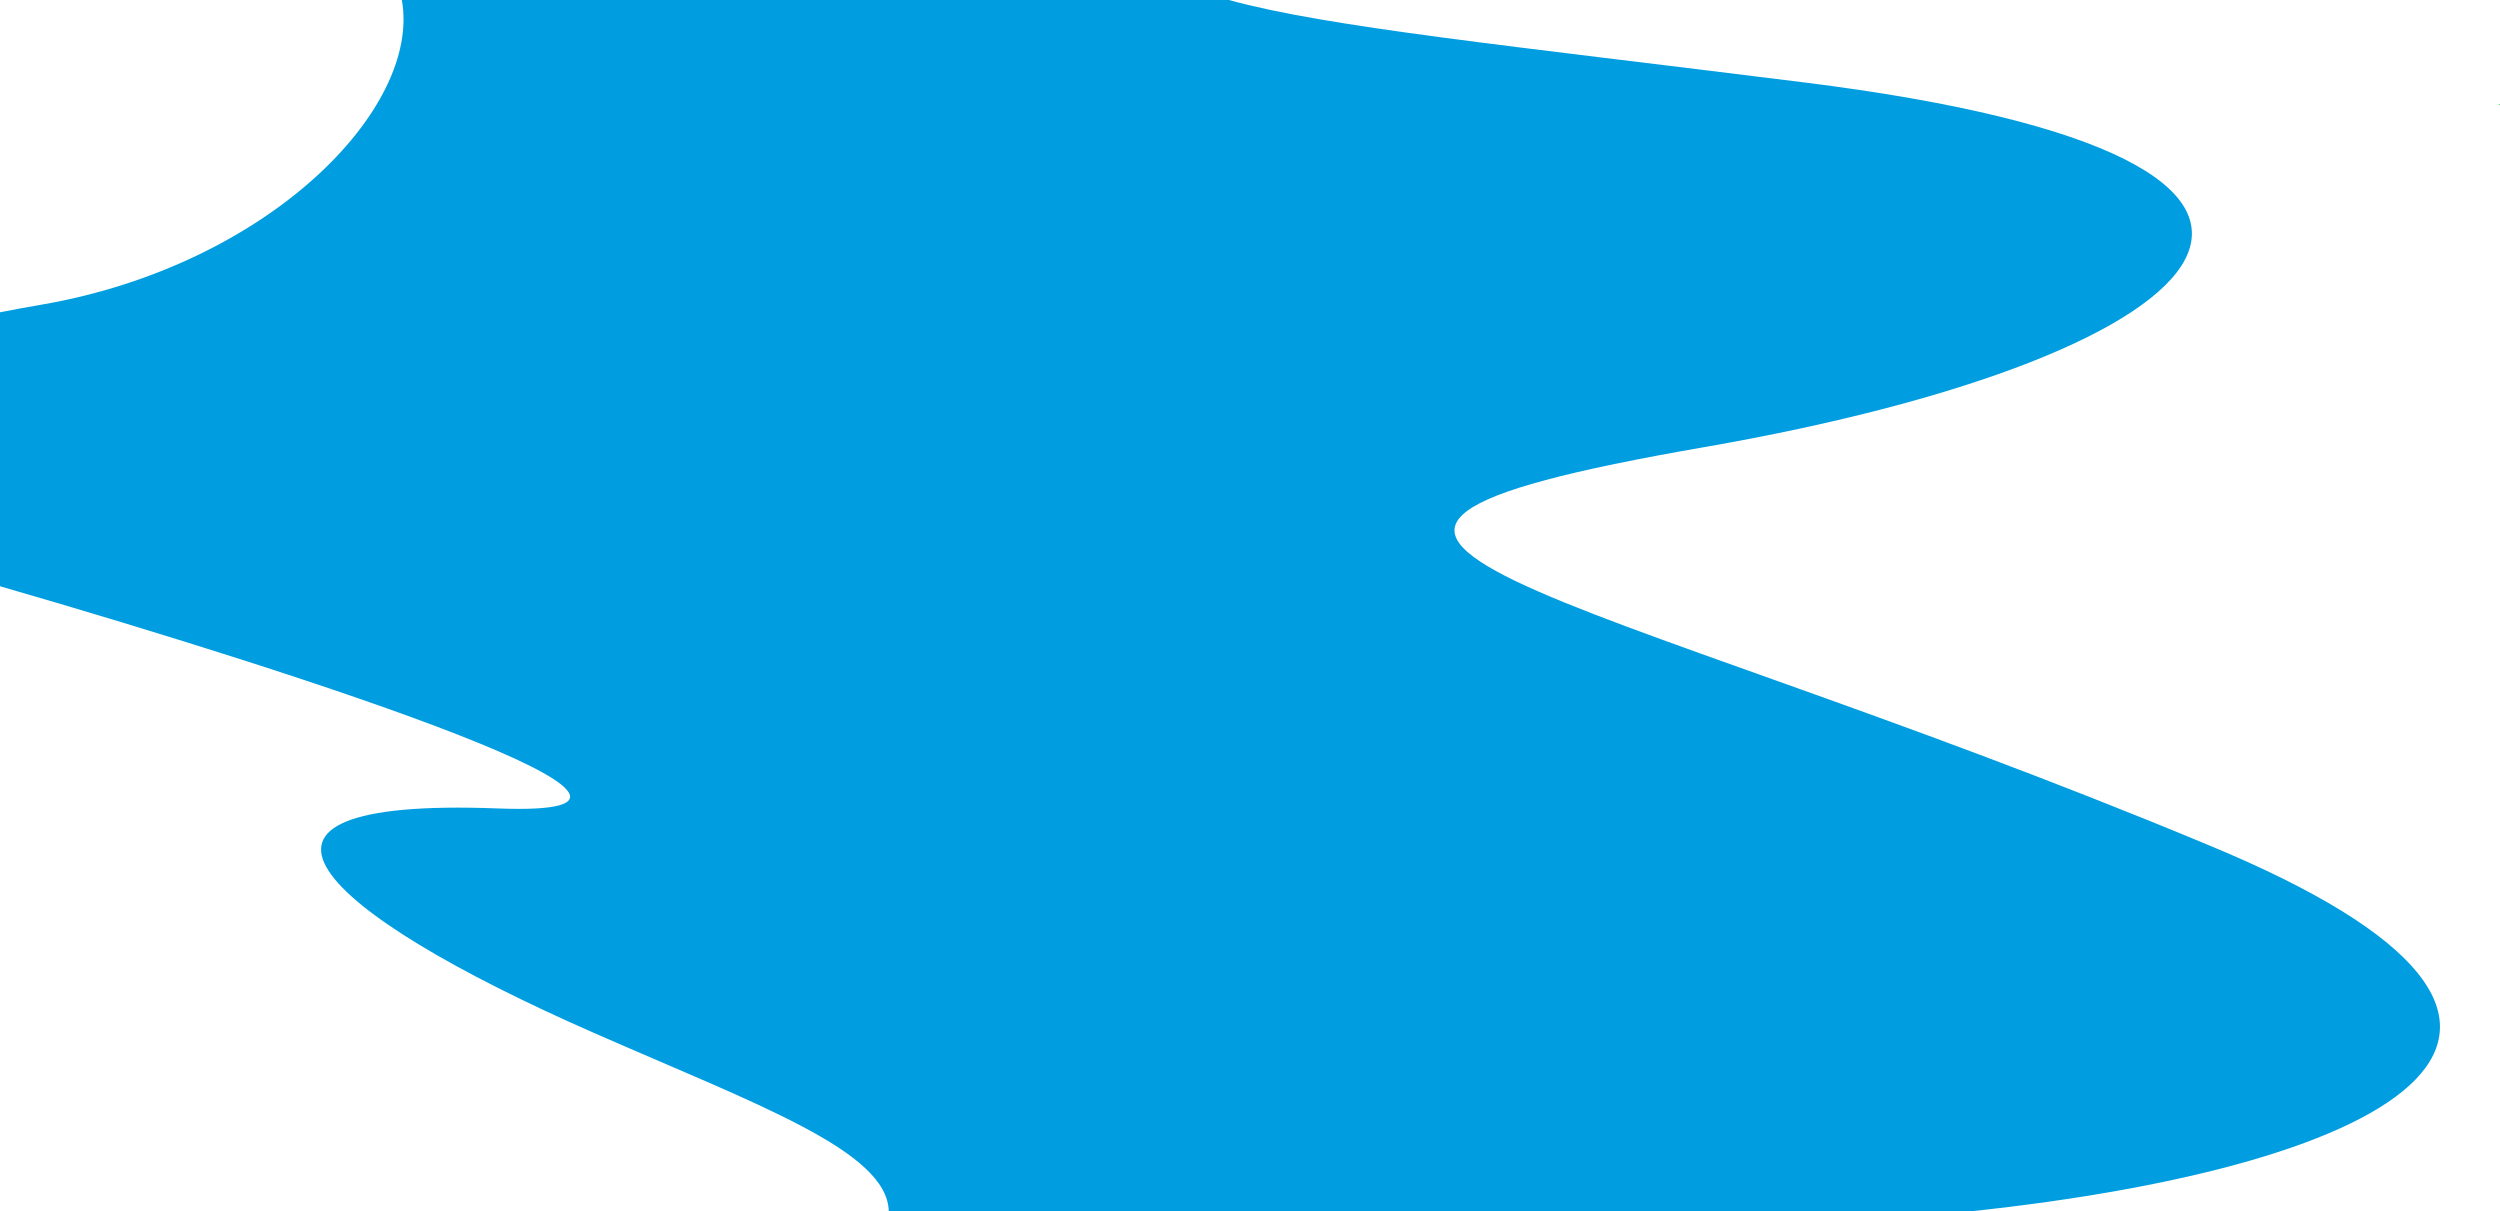 <svg xmlns="http://www.w3.org/2000/svg" width="516" height="250.05" viewBox="0 0 516 250.05"><g id="Ebene_2" data-name="Ebene 2"><g id="Ebene_1-2" data-name="Ebene 1"><g id="Ebene_2-2" data-name="Ebene 2"><g id="Ebene_1-2-2" data-name="Ebene 1-2"><path d="M515.72,21.68c0-.12.06-.22.14-.22s.14.1.14.22Z" fill="#4bd478"/><path d="M455.5,174.29c-131.73-54.86-214.32-62.82-103.75-82C461,73.29,500.36,33,372.29,17,310.64,9.29,274.17,5.63,253.62,0H82.94C87,22.48,55.3,54.83,8.53,62.89c-2.91.5-5.75,1-8.53,1.57V121c64.55,18.67,153.32,47.79,102.69,45.86-62.45-2.38-37.14,21.29,19.89,46.33,33.62,14.77,60.66,24.37,60.86,36.86h223C495.24,240.63,547,212.05,455.5,174.29Z" fill="#009ee0"/></g></g></g></g></svg>